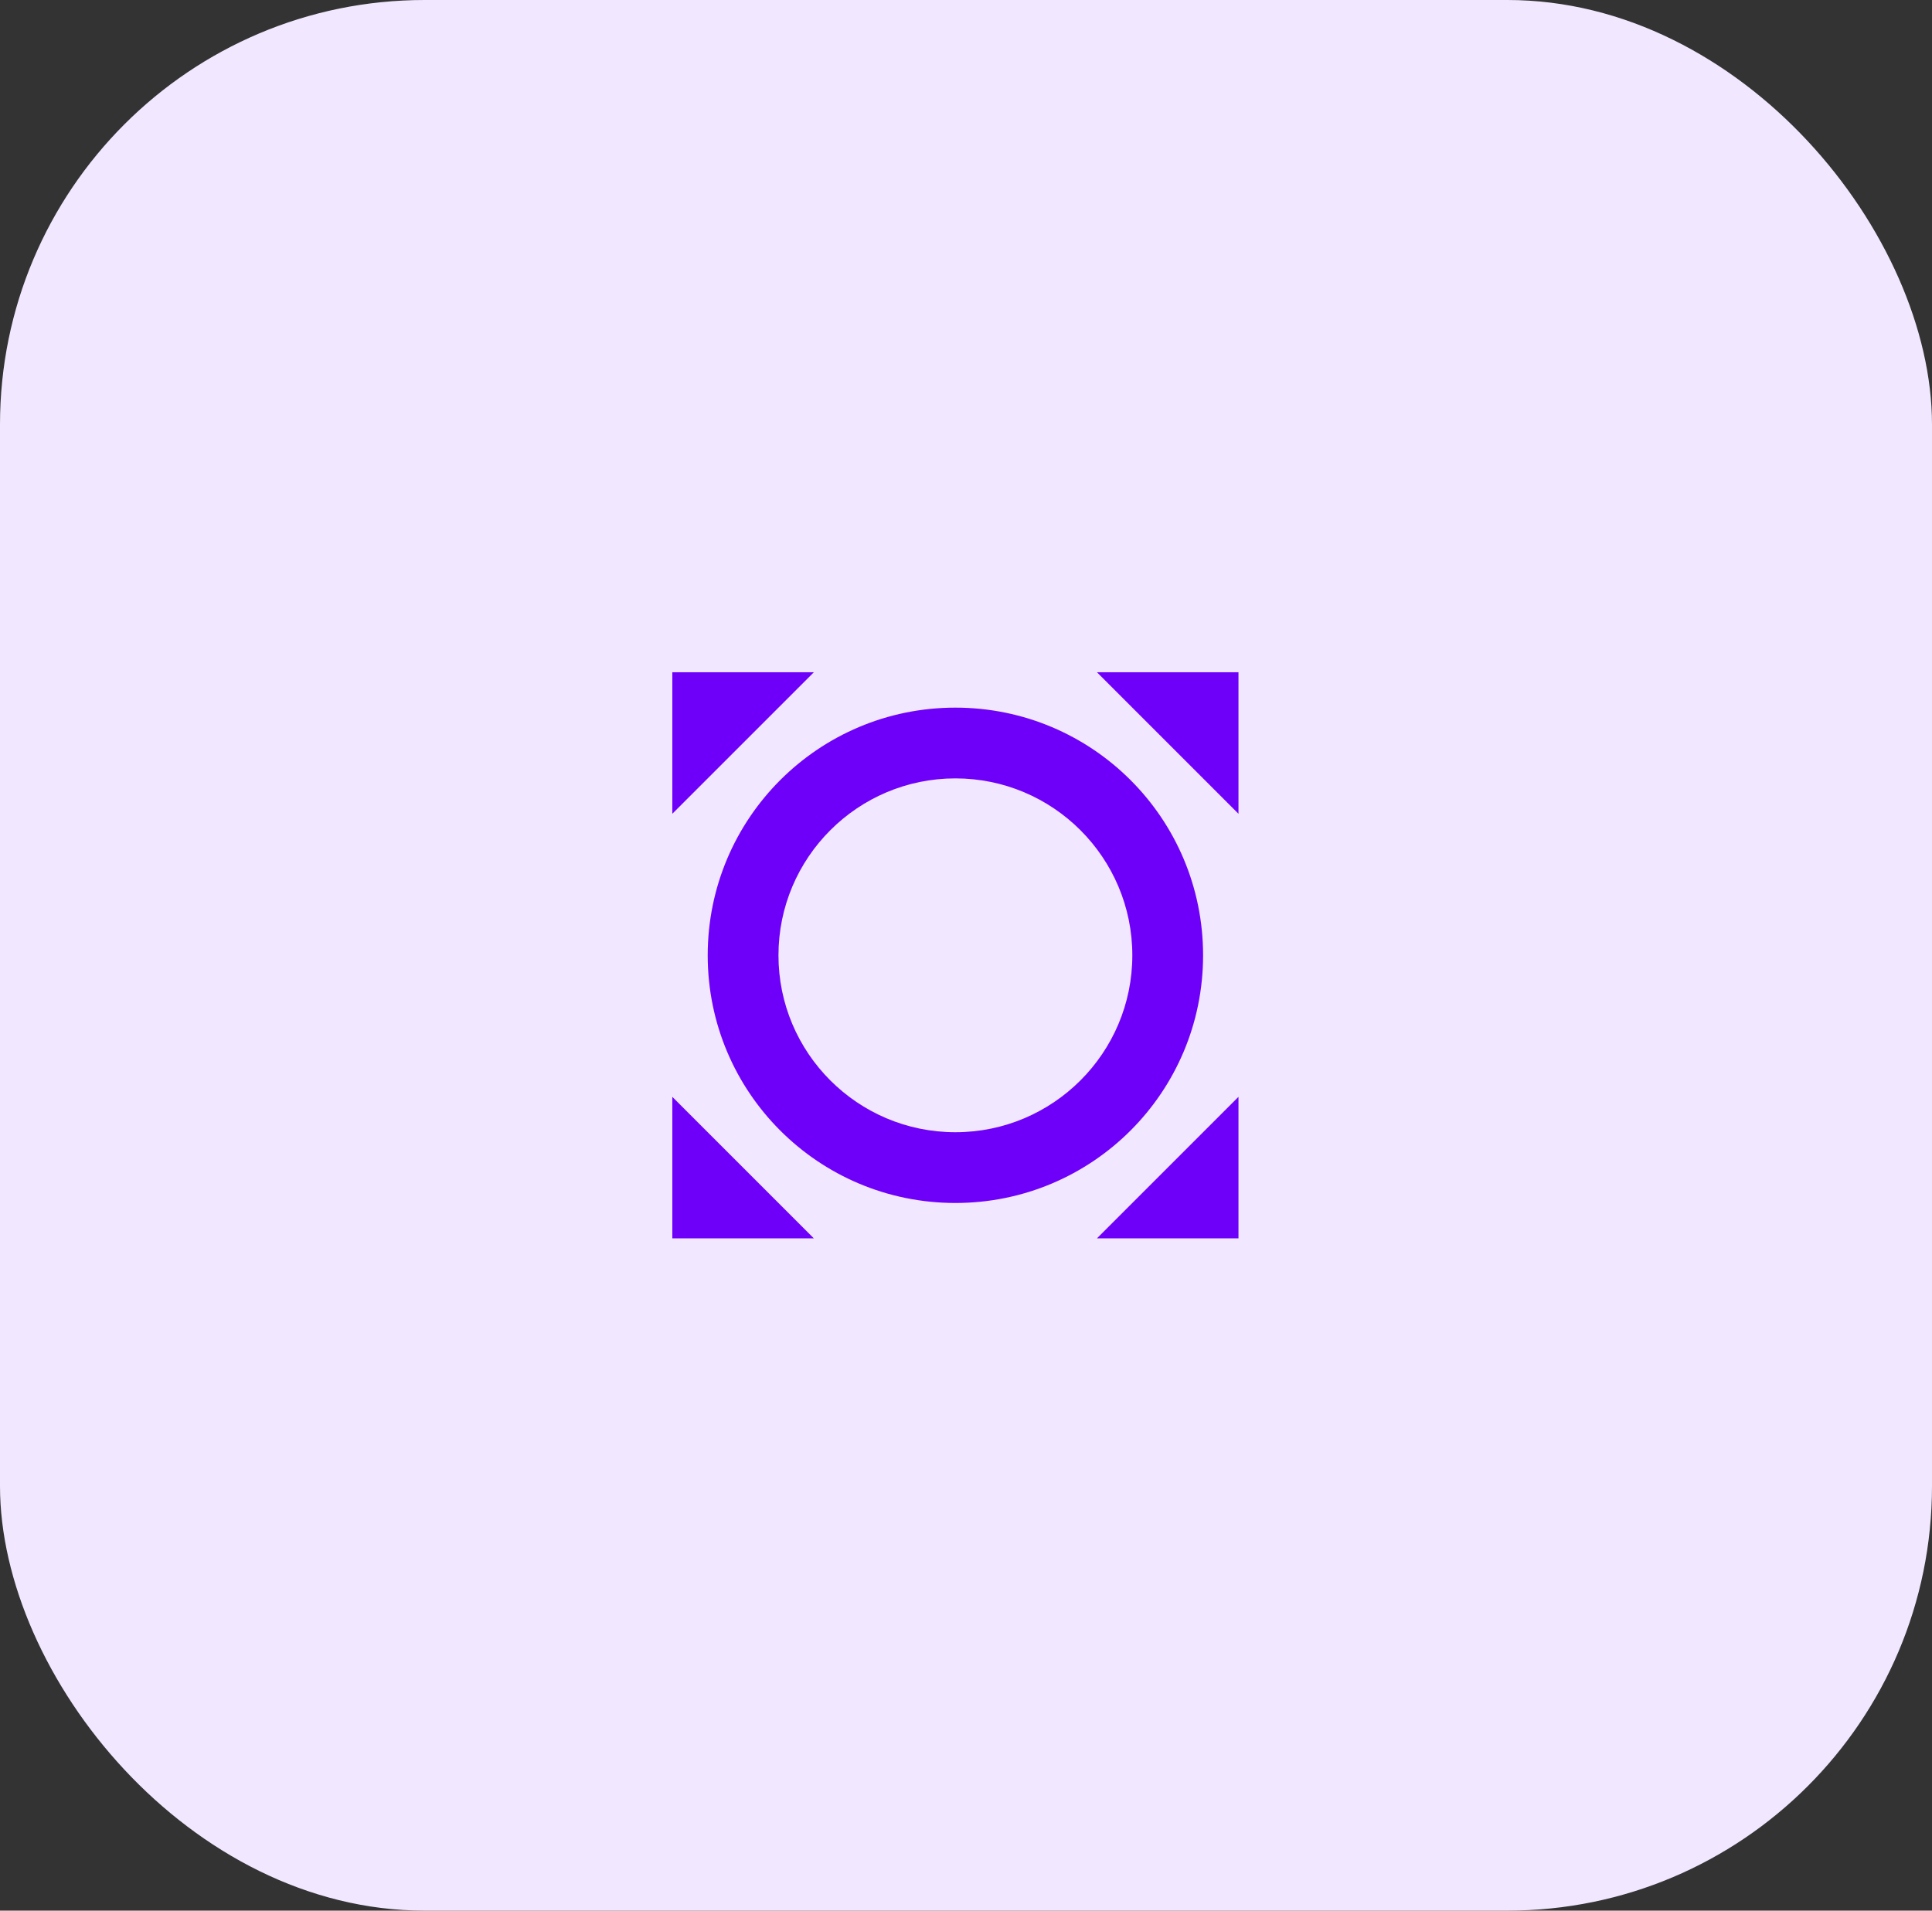 <svg width="91" height="90" viewBox="0 0 91 90" fill="none" xmlns="http://www.w3.org/2000/svg">
<rect x="0" y="0" width="91" height="90" fill="#333333" stroke="none"/>
<rect width="91" height="90" rx="20" fill="#F1E8FF"/>
<path d="M31.667 31.666V38.333L38.334 31.666H31.667ZM51.667 31.666L58.334 38.333V31.666H51.667ZM58.334 58.333V51.666L51.667 58.333H58.334ZM31.667 58.333H38.334L31.667 51.666V58.333ZM56.667 45C56.667 38.55 51.45 33.333 45 33.333C38.55 33.333 33.334 38.55 33.334 45C33.334 51.45 38.55 56.666 45 56.666C51.45 56.666 56.667 51.45 56.667 45ZM45 53.333C40.4 53.333 36.667 49.6 36.667 45C36.667 40.4 40.4 36.666 45 36.666C49.6 36.666 53.334 40.4 53.334 45C53.334 49.6 49.6 53.333 45 53.333Z" fill="#6E00FA"/>
</svg>
